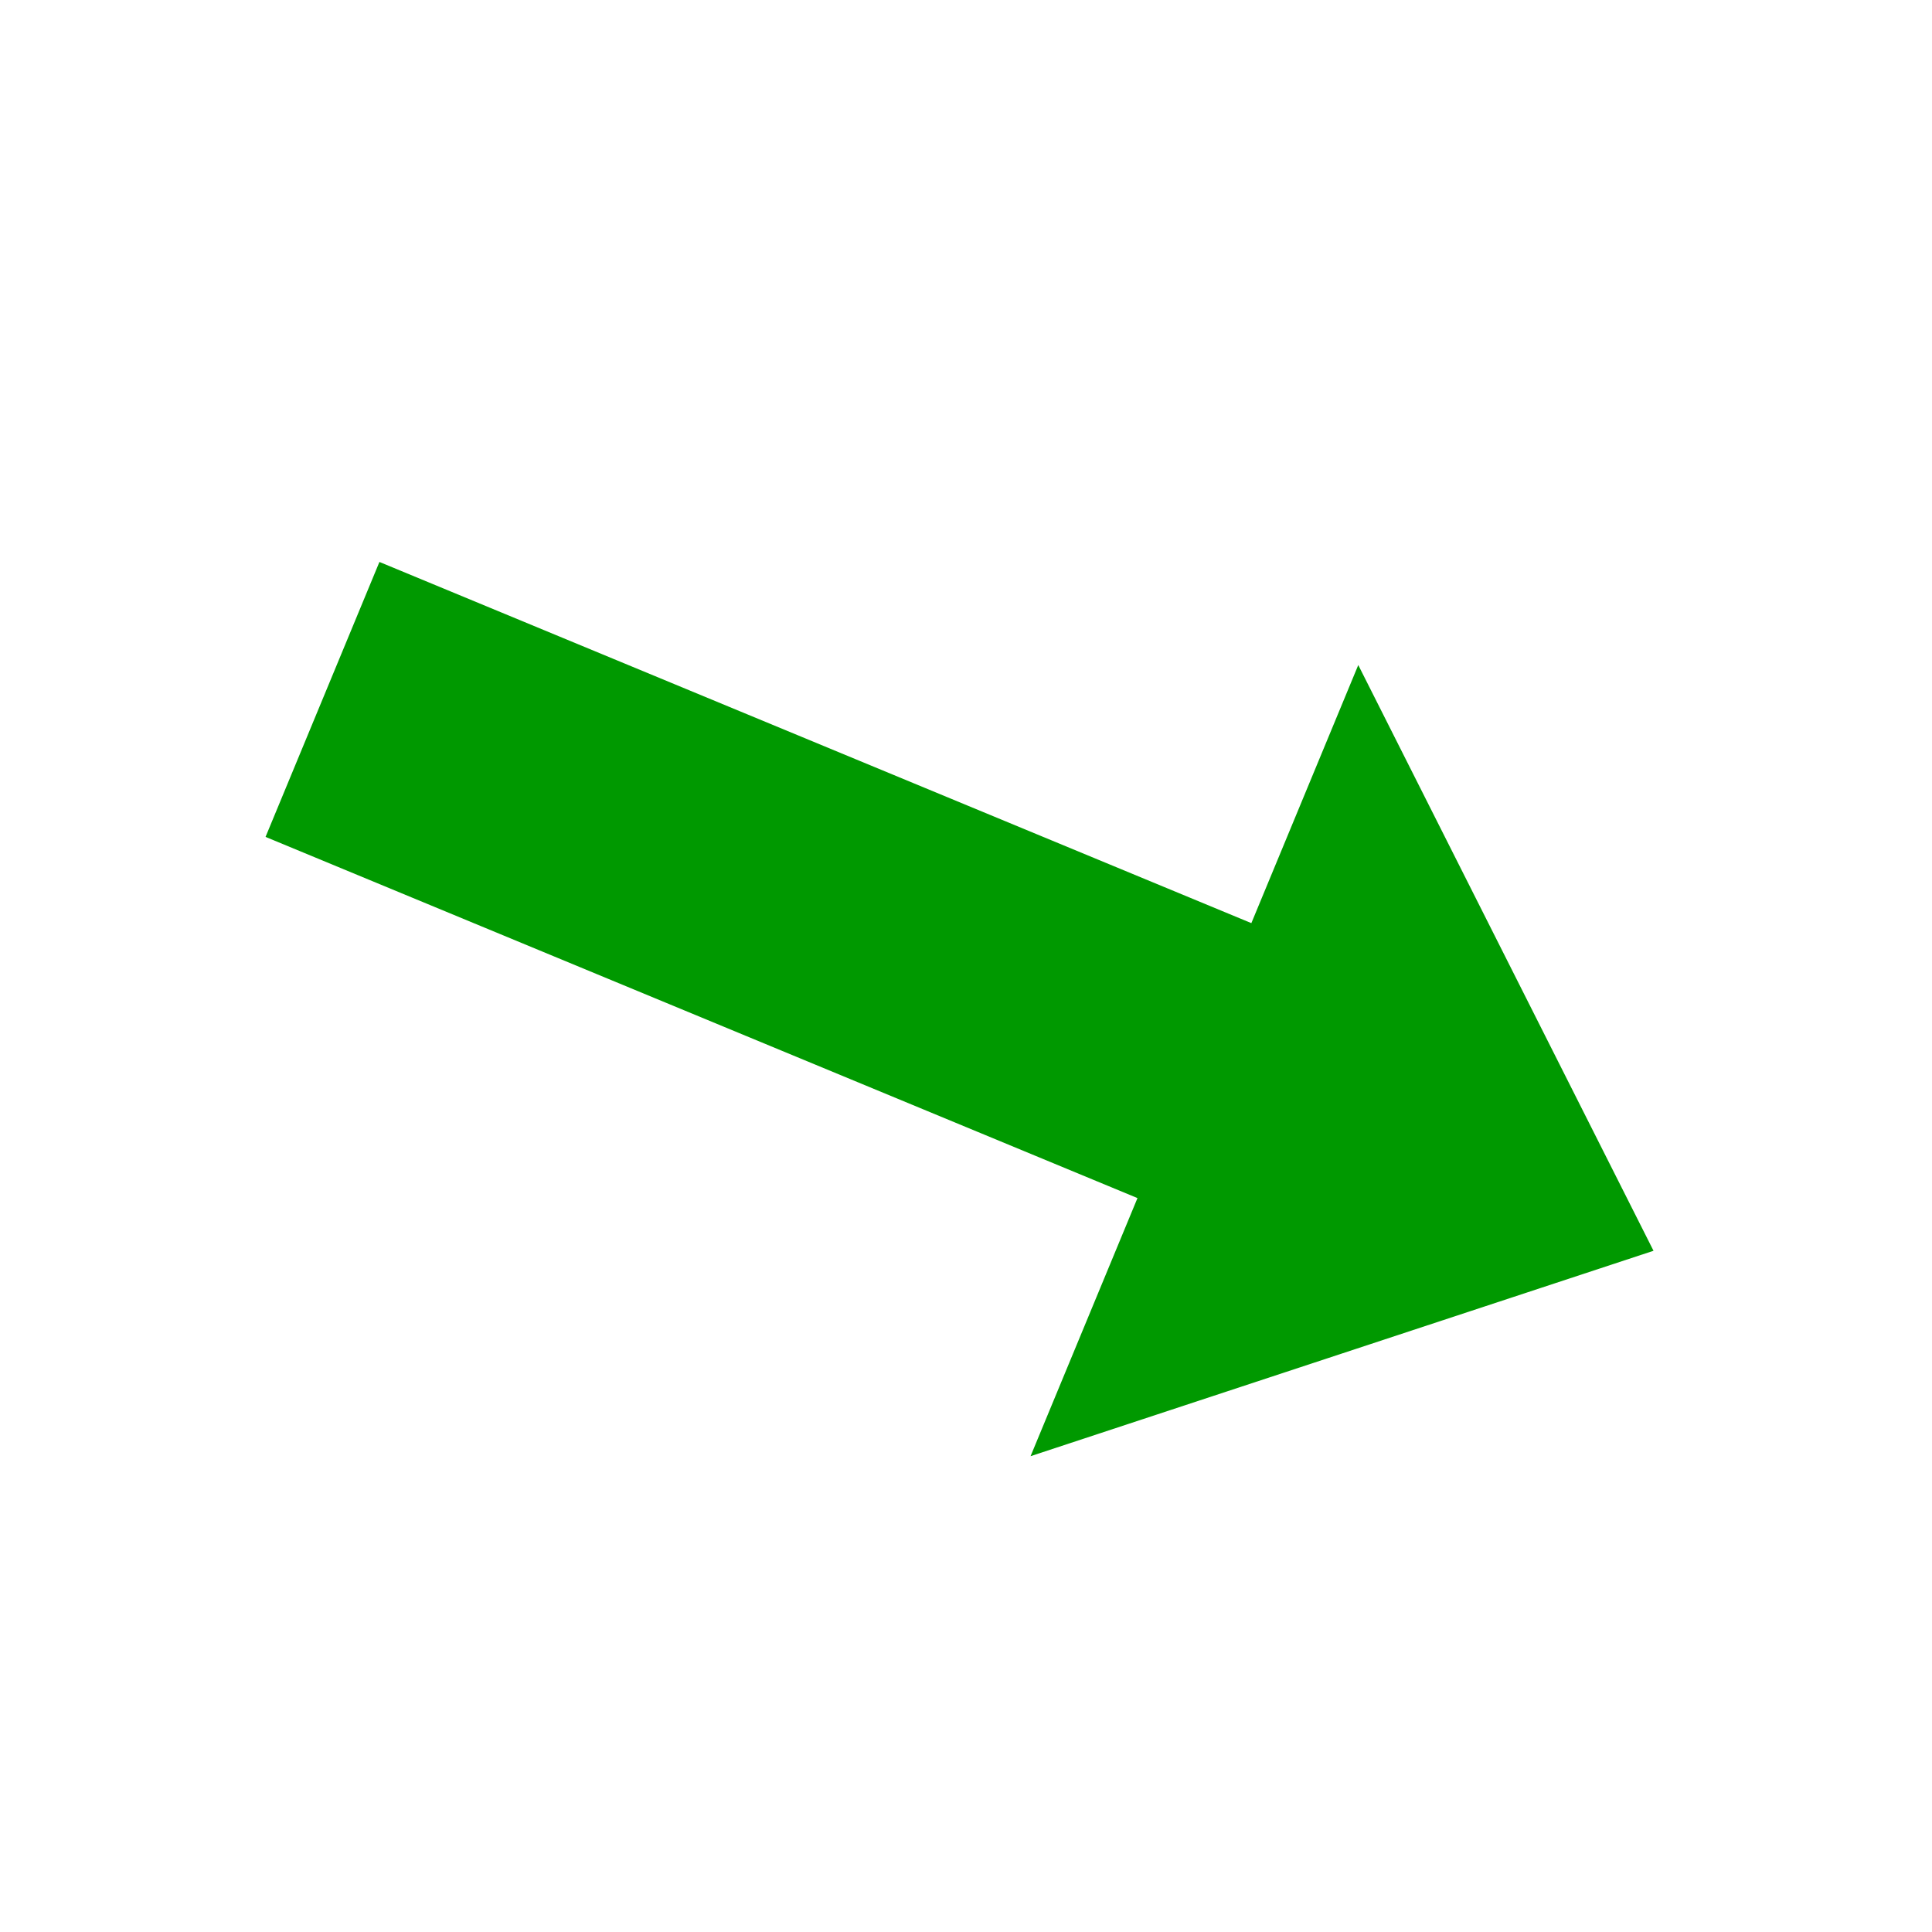 <?xml version="1.0" encoding="UTF-8"?>
<svg width="240" height="240" version="1.1" viewBox="0 0 63.5 63.5" xmlns="http://www.w3.org/2000/svg">
 <path d="m54.347 41.11-9.704-19.252-3.514 8.483-28.658-11.871-3.743 9.037 28.658 11.871-3.514 8.483z" fill="#090"/>
</svg>
